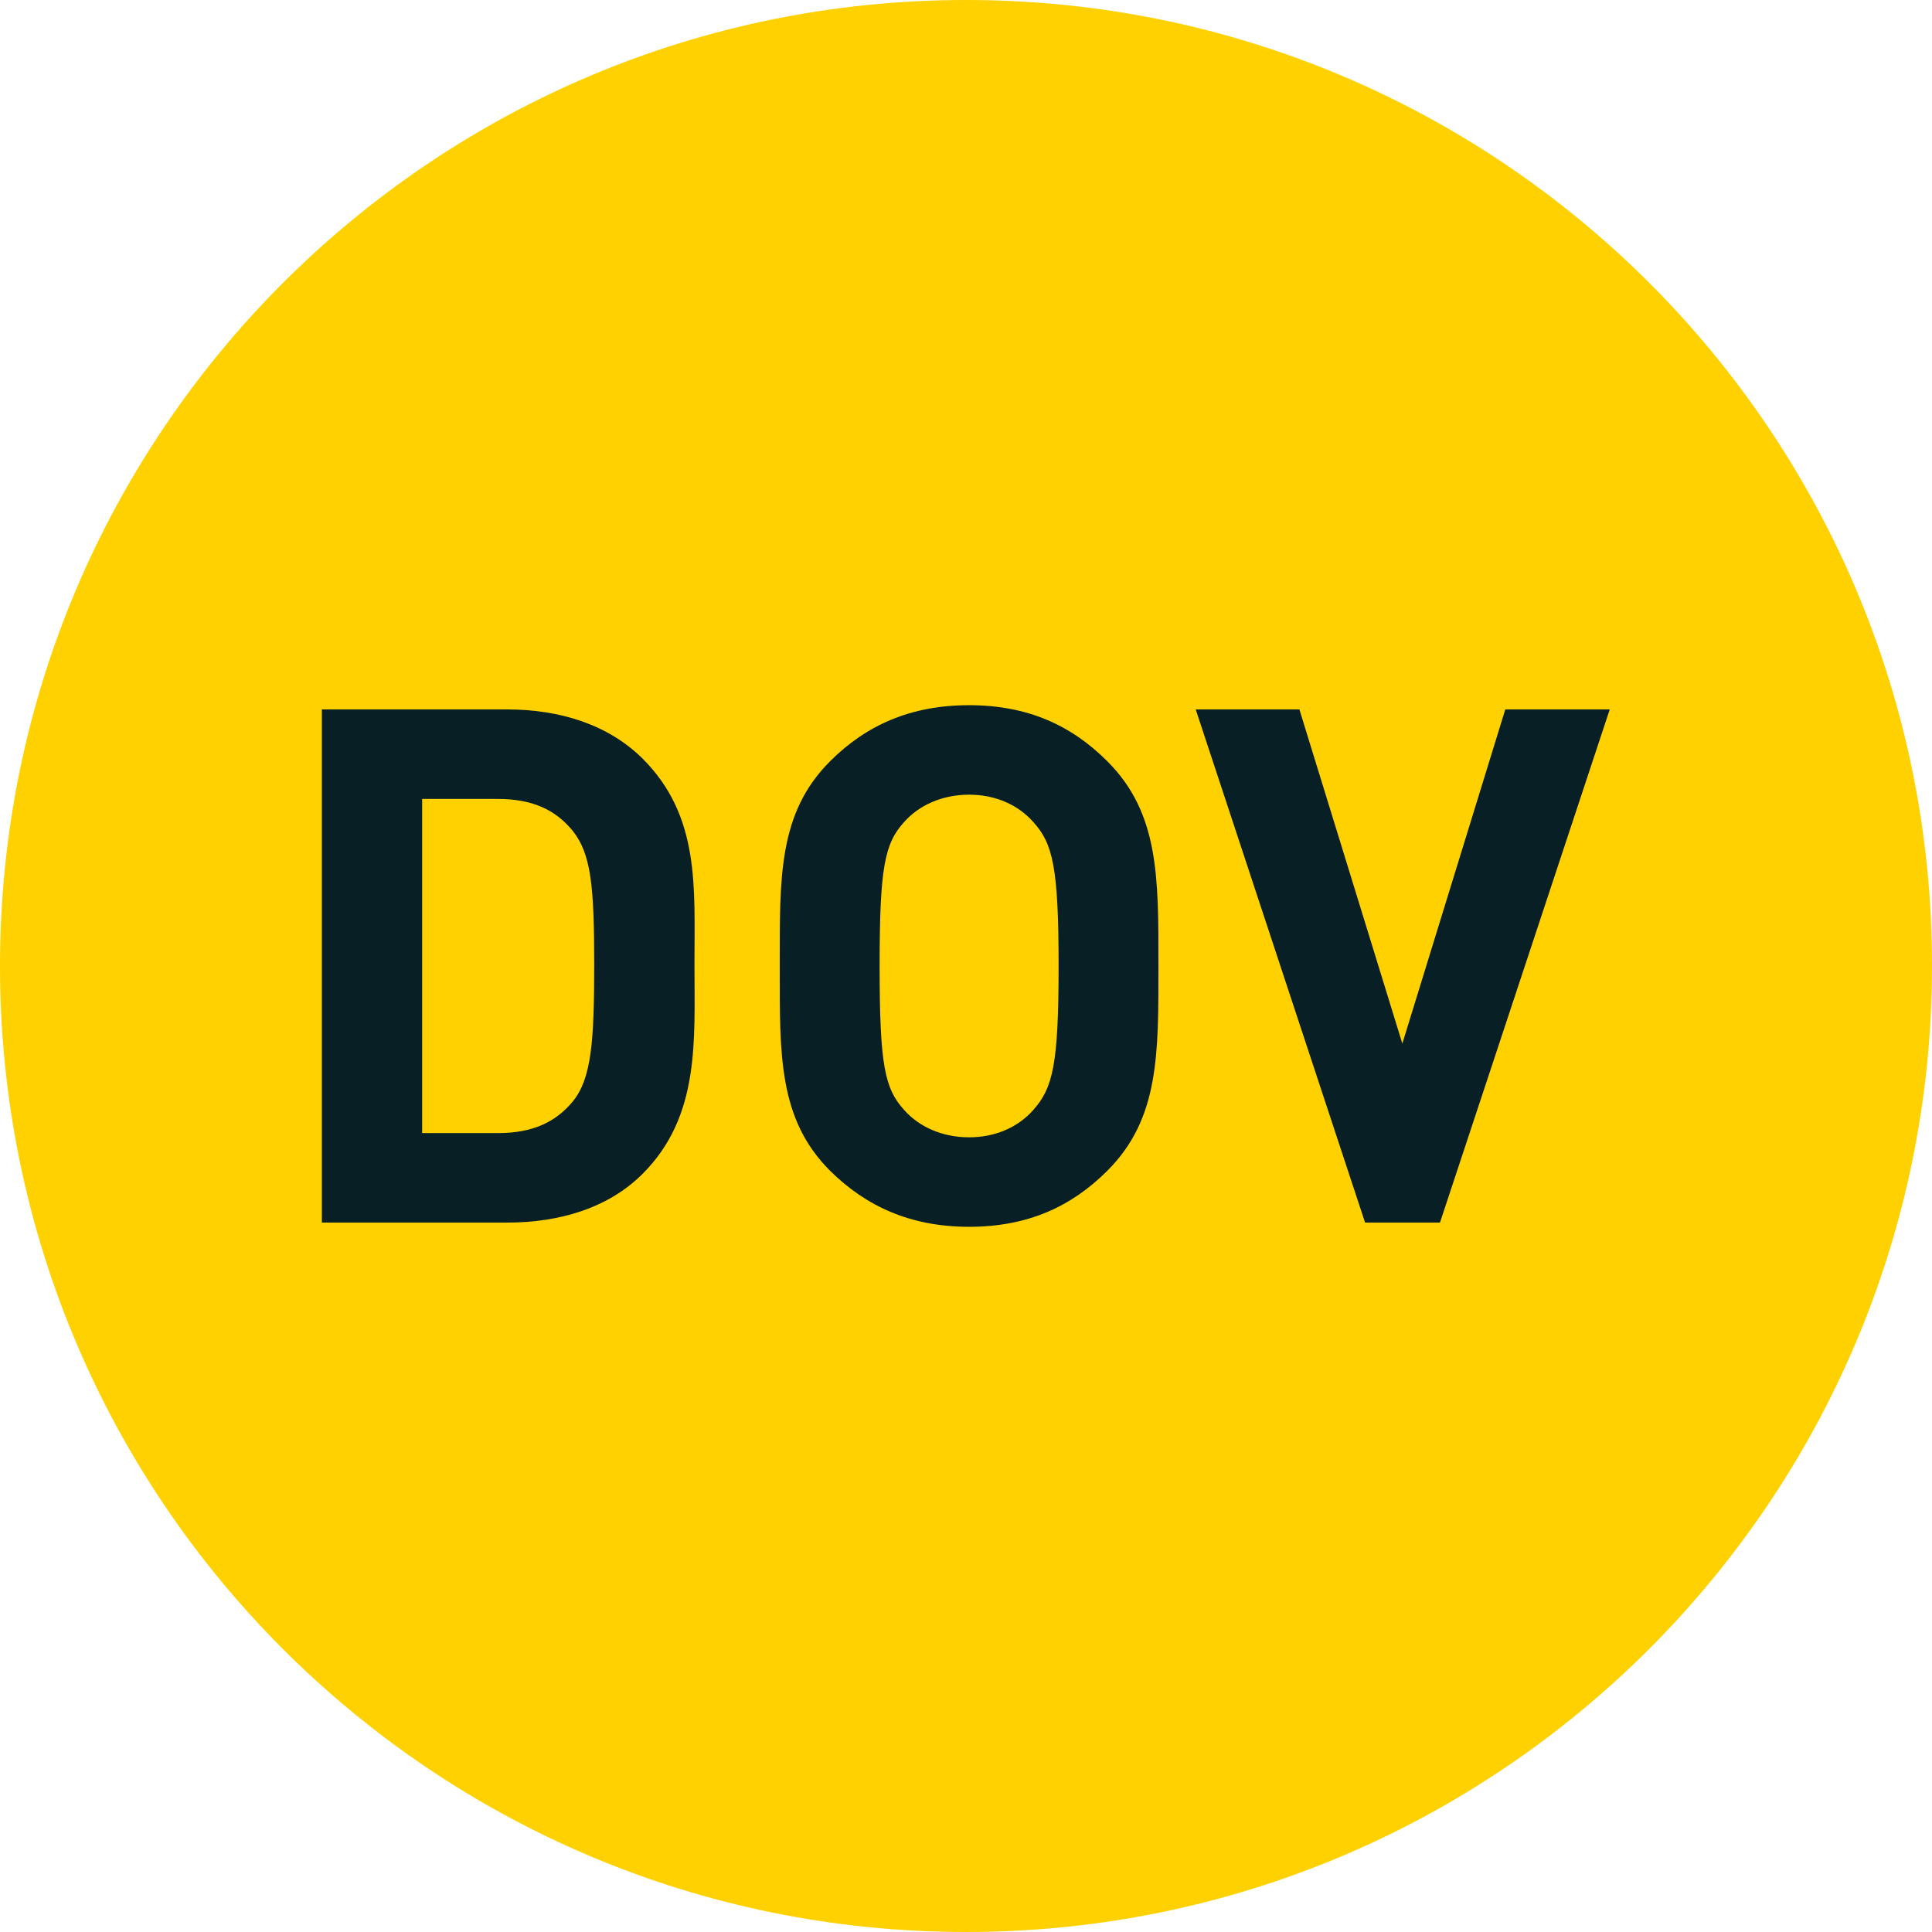<?xml version="1.0" encoding="utf-8"?>
<!-- Generator: Adobe Illustrator 16.0.3, SVG Export Plug-In . SVG Version: 6.00 Build 0)  -->
<!DOCTYPE svg PUBLIC "-//W3C//DTD SVG 1.1//EN" "http://www.w3.org/Graphics/SVG/1.1/DTD/svg11.dtd">
<svg version="1.1" id="Vrstva_1" xmlns="http://www.w3.org/2000/svg" xmlns:xlink="http://www.w3.org/1999/xlink" x="0px" y="0px"
	 width="100px" height="100px" viewBox="201.55 201.55 100 100" enable-background="new 201.55 201.55 100 100"
	 xml:space="preserve">
<g>
	<path fill="#FFD100" d="M251.551,201.55c-27.615,0-50.001,22.386-50.001,50s22.386,50,50.001,50c27.614,0,49.999-22.386,49.999-50
		C301.571,223.936,279.185,201.55,251.551,201.55z"/>
	<polygon fill="#081F25" points="276.083,264.83 272.206,264.83 263.44,238.27 268.807,238.27 274.135,255.566 279.463,238.27 
		284.87,238.27 	"/>
	<path fill="#081F25" d="M234.811,240.815c-1.77-1.75-4.255-2.545-7.018-2.545h-9.583v26.561h9.583c2.763,0,5.269-0.775,7.018-2.524
		c2.982-2.982,2.685-6.879,2.685-10.855C237.495,247.455,237.793,243.797,234.811,240.815z M231.193,258.568
		c-0.895,1.074-2.088,1.631-3.877,1.631H223.4v-17.296h3.916c1.789,0,2.982,0.557,3.877,1.65c0.954,1.193,1.113,2.883,1.113,6.899
		C232.306,255.466,232.167,257.375,231.193,258.568z"/>
	<path fill="#081F25" d="M258.866,240.954c-1.869-1.869-4.135-2.903-7.156-2.903c-3.022,0-5.328,1.034-7.197,2.903
		c-2.684,2.684-2.604,6.004-2.604,10.596c0,4.592-0.079,7.912,2.604,10.597c1.869,1.849,4.175,2.902,7.197,2.902
		c3.021,0,5.287-1.034,7.156-2.902c2.685-2.685,2.645-6.005,2.645-10.597C261.511,246.958,261.551,243.637,258.866,240.954z
		 M255.03,259.005c-0.755,0.855-1.908,1.412-3.319,1.412c-1.412,0-2.604-0.557-3.36-1.412c-1.014-1.113-1.272-2.346-1.272-7.455
		s0.259-6.342,1.272-7.455c0.756-0.855,1.948-1.412,3.36-1.412c1.411,0,2.564,0.557,3.319,1.412
		c1.014,1.113,1.313,2.346,1.313,7.455S256.043,257.872,255.03,259.005z"/>
</g>
</svg>
